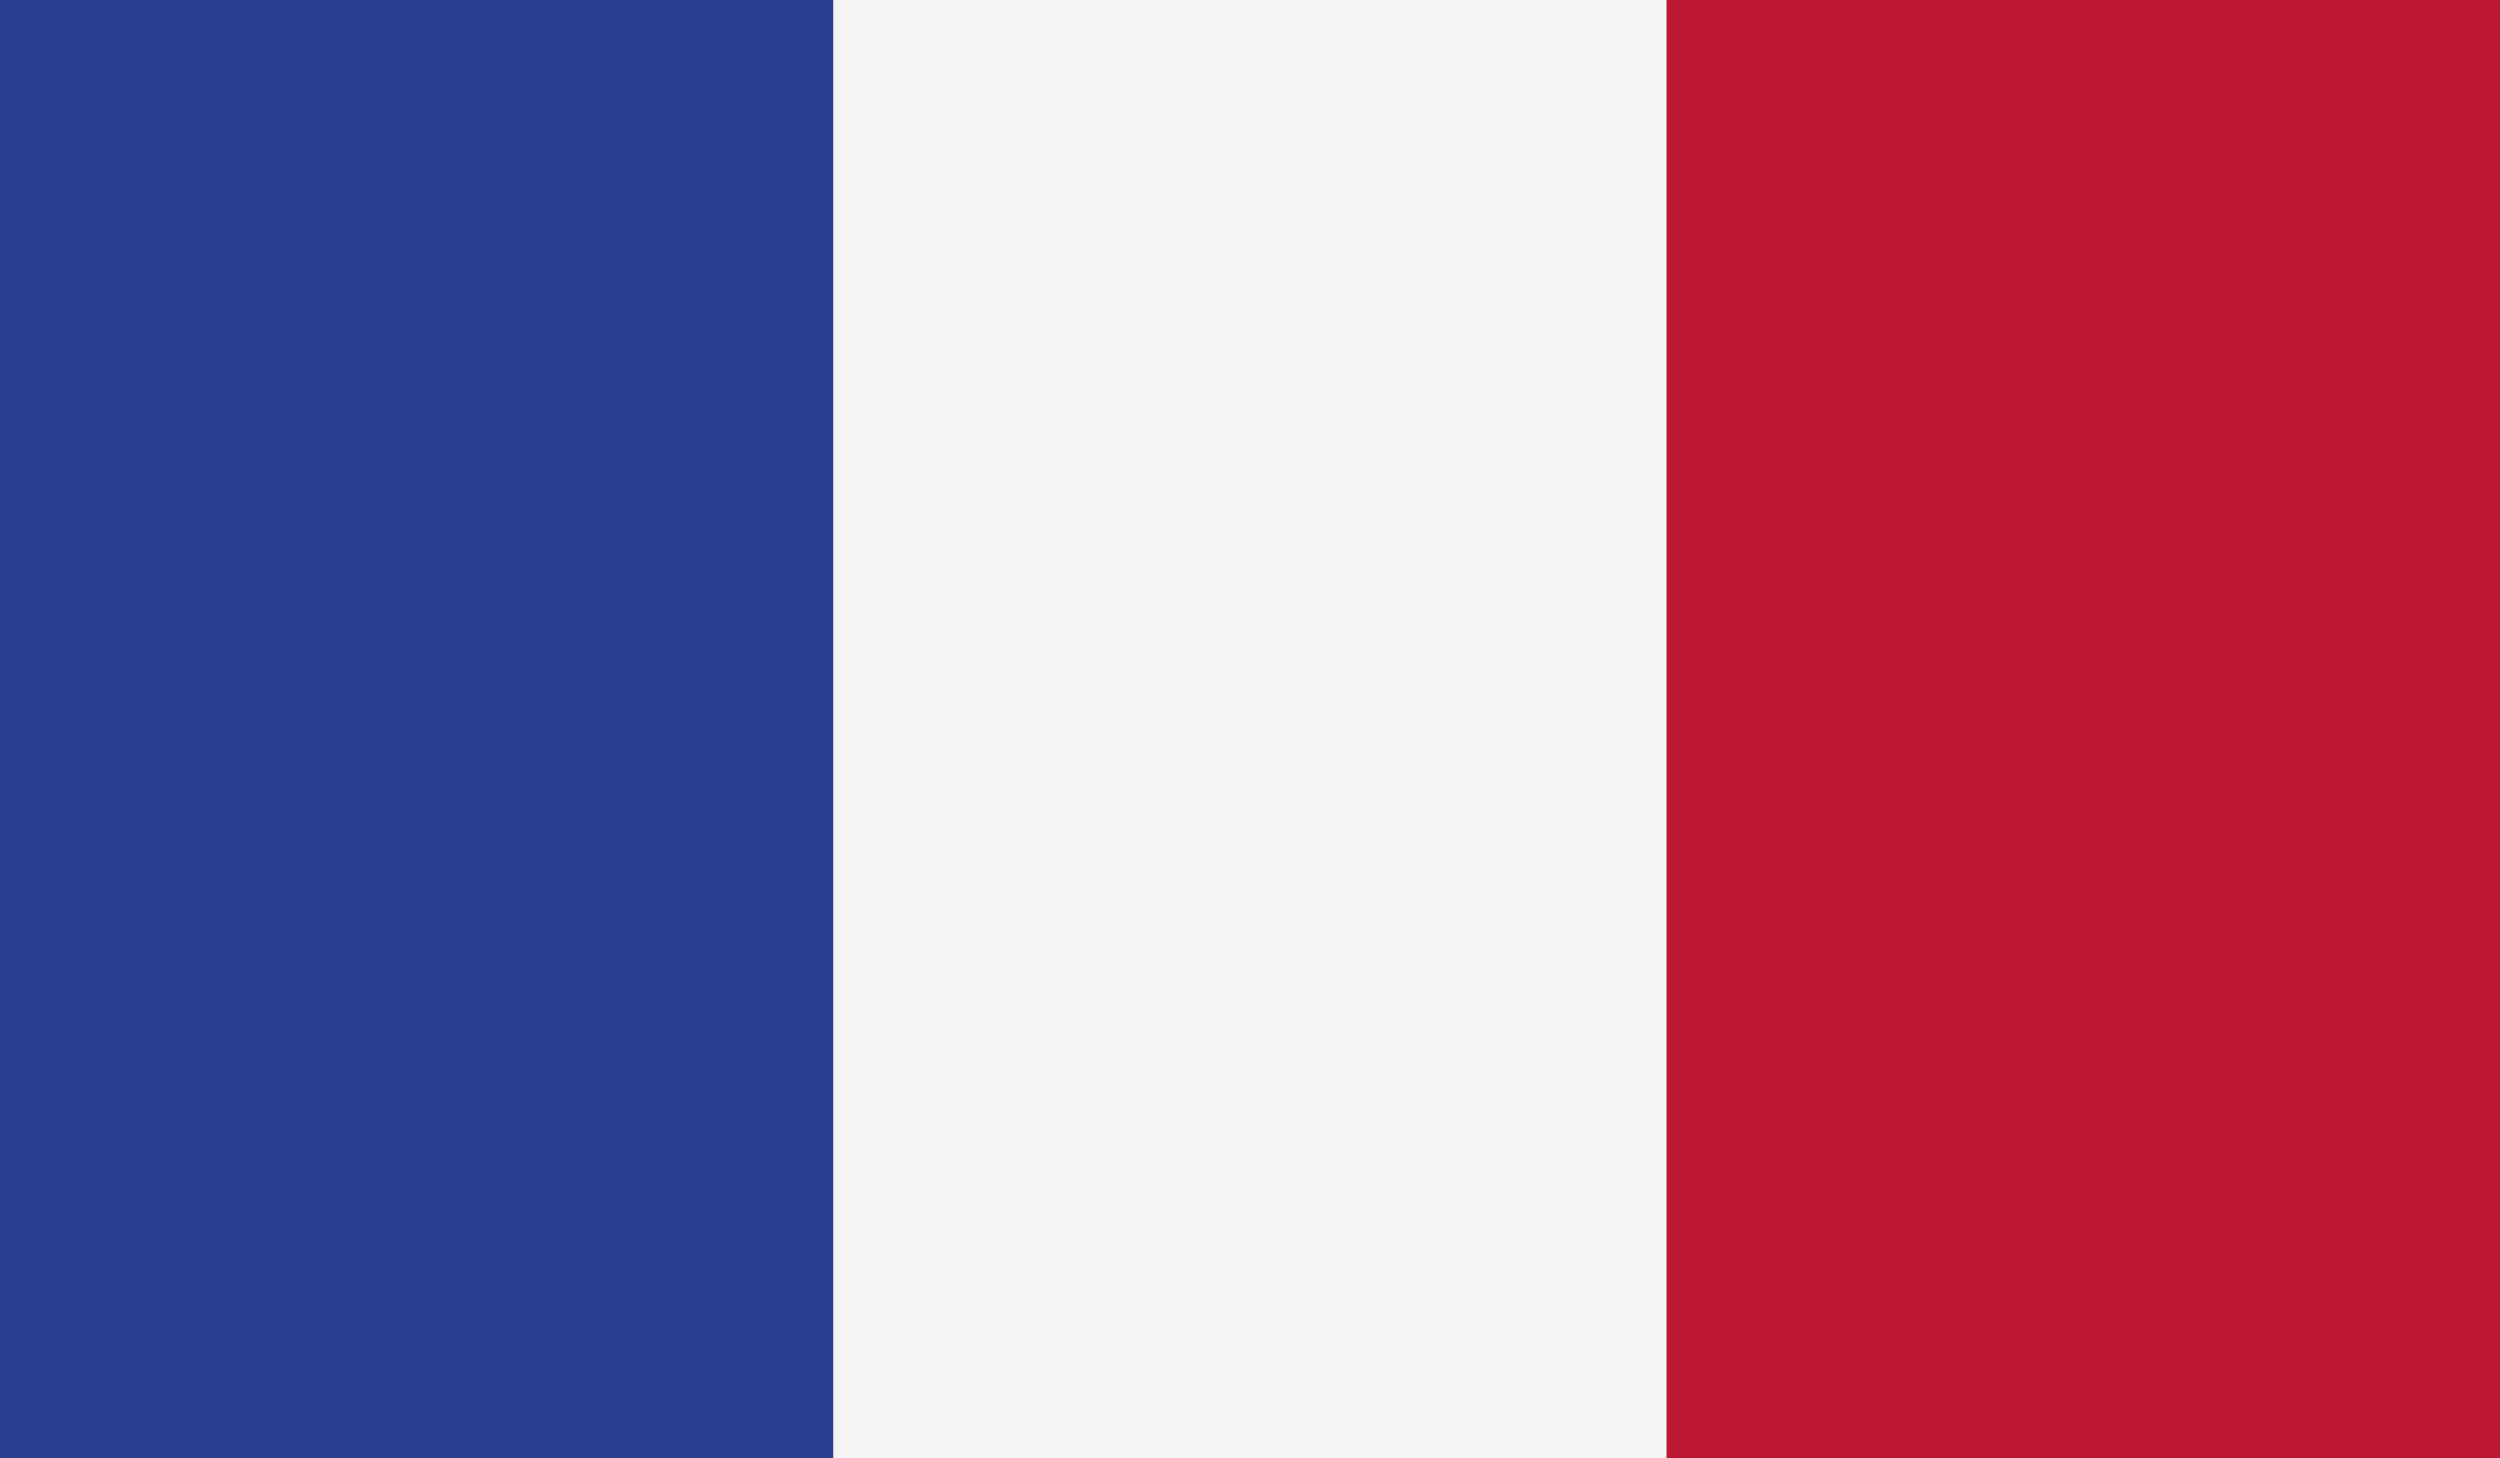 <?xml version="1.0" encoding="utf-8"?>
<!-- Generator: Adobe Illustrator 26.3.1, SVG Export Plug-In . SVG Version: 6.00 Build 0)  -->
<svg version="1.1" xmlns="http://www.w3.org/2000/svg" xmlns:xlink="http://www.w3.org/1999/xlink" x="0px" y="0px"
	 viewBox="0 0 33.6 19.6" style="enable-background:new 0 0 33.6 19.6;" xml:space="preserve">
<rect x="0" y="0" width="33.6" height="19.6" fill="#808080" stroke="none"/>
<style type="text/css">
	.st0{fill:#2B3E92;}
	.st1{fill:#F4F4F4;}
	.st2{fill:#BC1733;}
</style>
<g id="_x34_">
	<g>
		<rect y="0" class="st0" width="11.2" height="19.6"/>
		<rect x="11.2" y="0" class="st1" width="11.2" height="19.6"/>
		<rect x="22.4" y="0" class="st2" width="11.2" height="19.6"/>
	</g>
</g>
<g id="Layer_1">
</g>
</svg>
